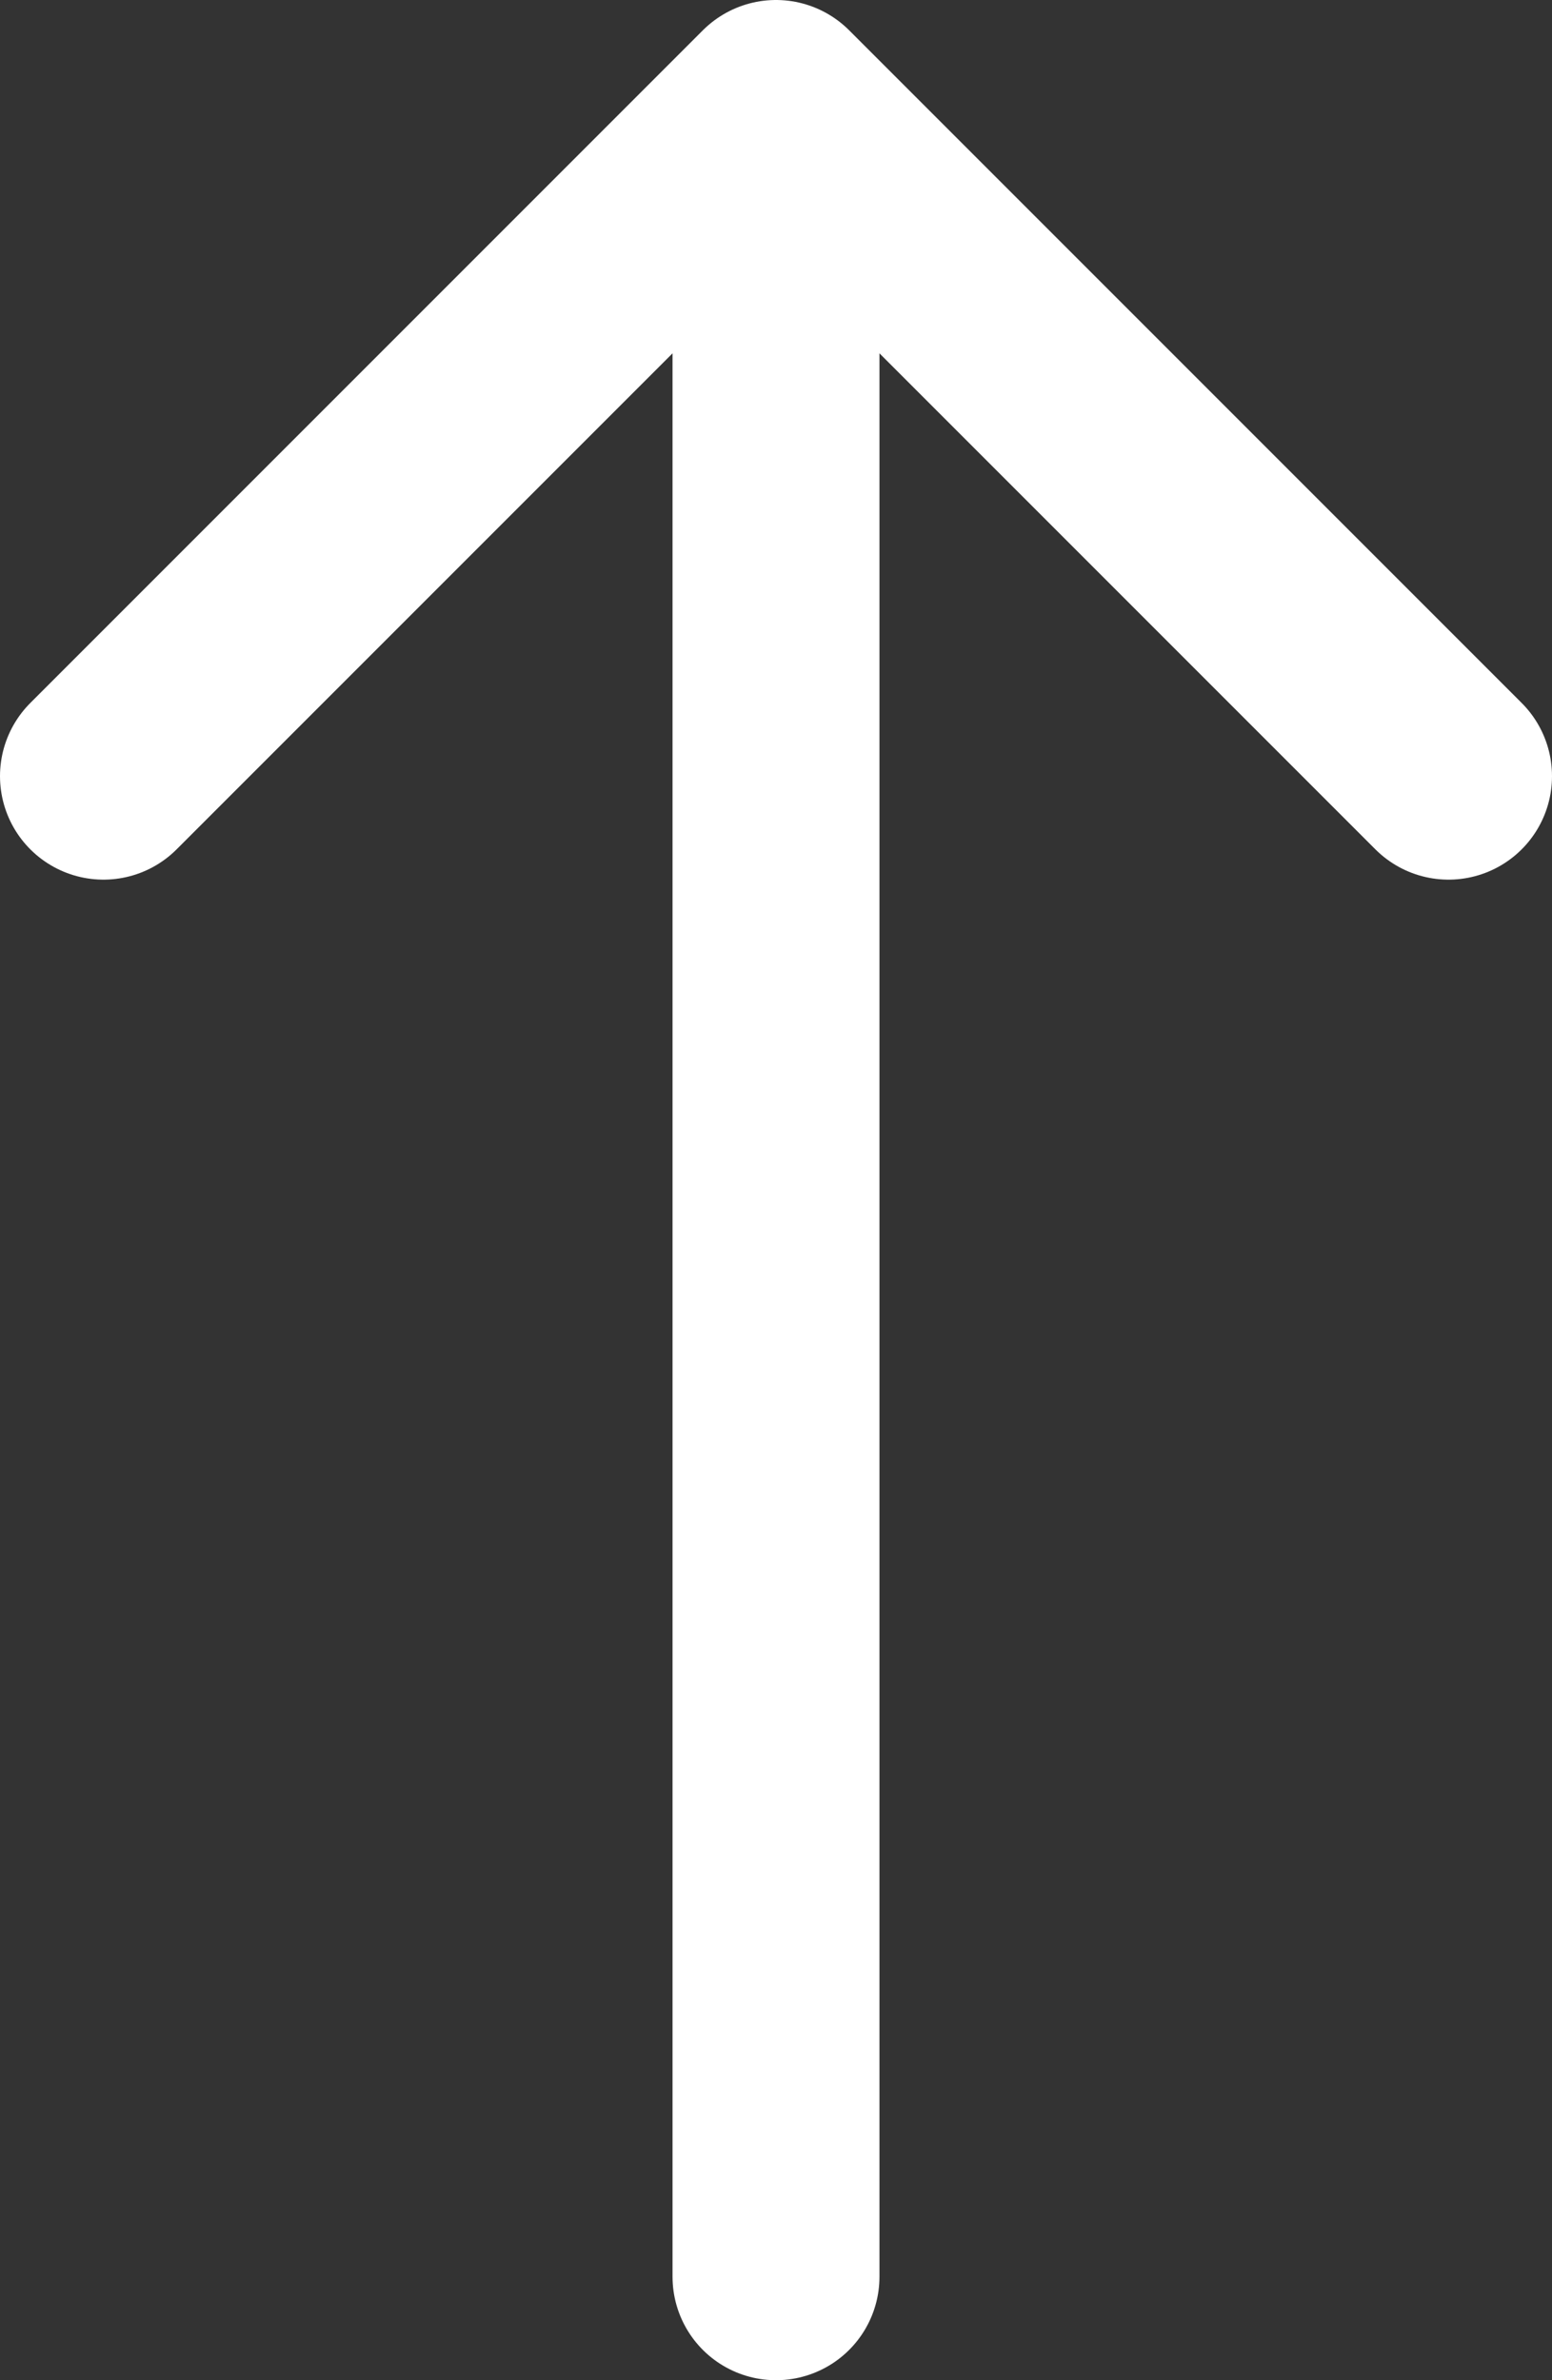 <svg xmlns="http://www.w3.org/2000/svg" width="15" height="23" fill="none"><rect width="100%" height="100%" fill="#333333" stroke="none"/><path stroke="#fff" stroke-linecap="round" stroke-linejoin="round" stroke-width="2" d="M7.5 22V1m0 0L1 7.5M7.5 1 14 7.5"/></svg>